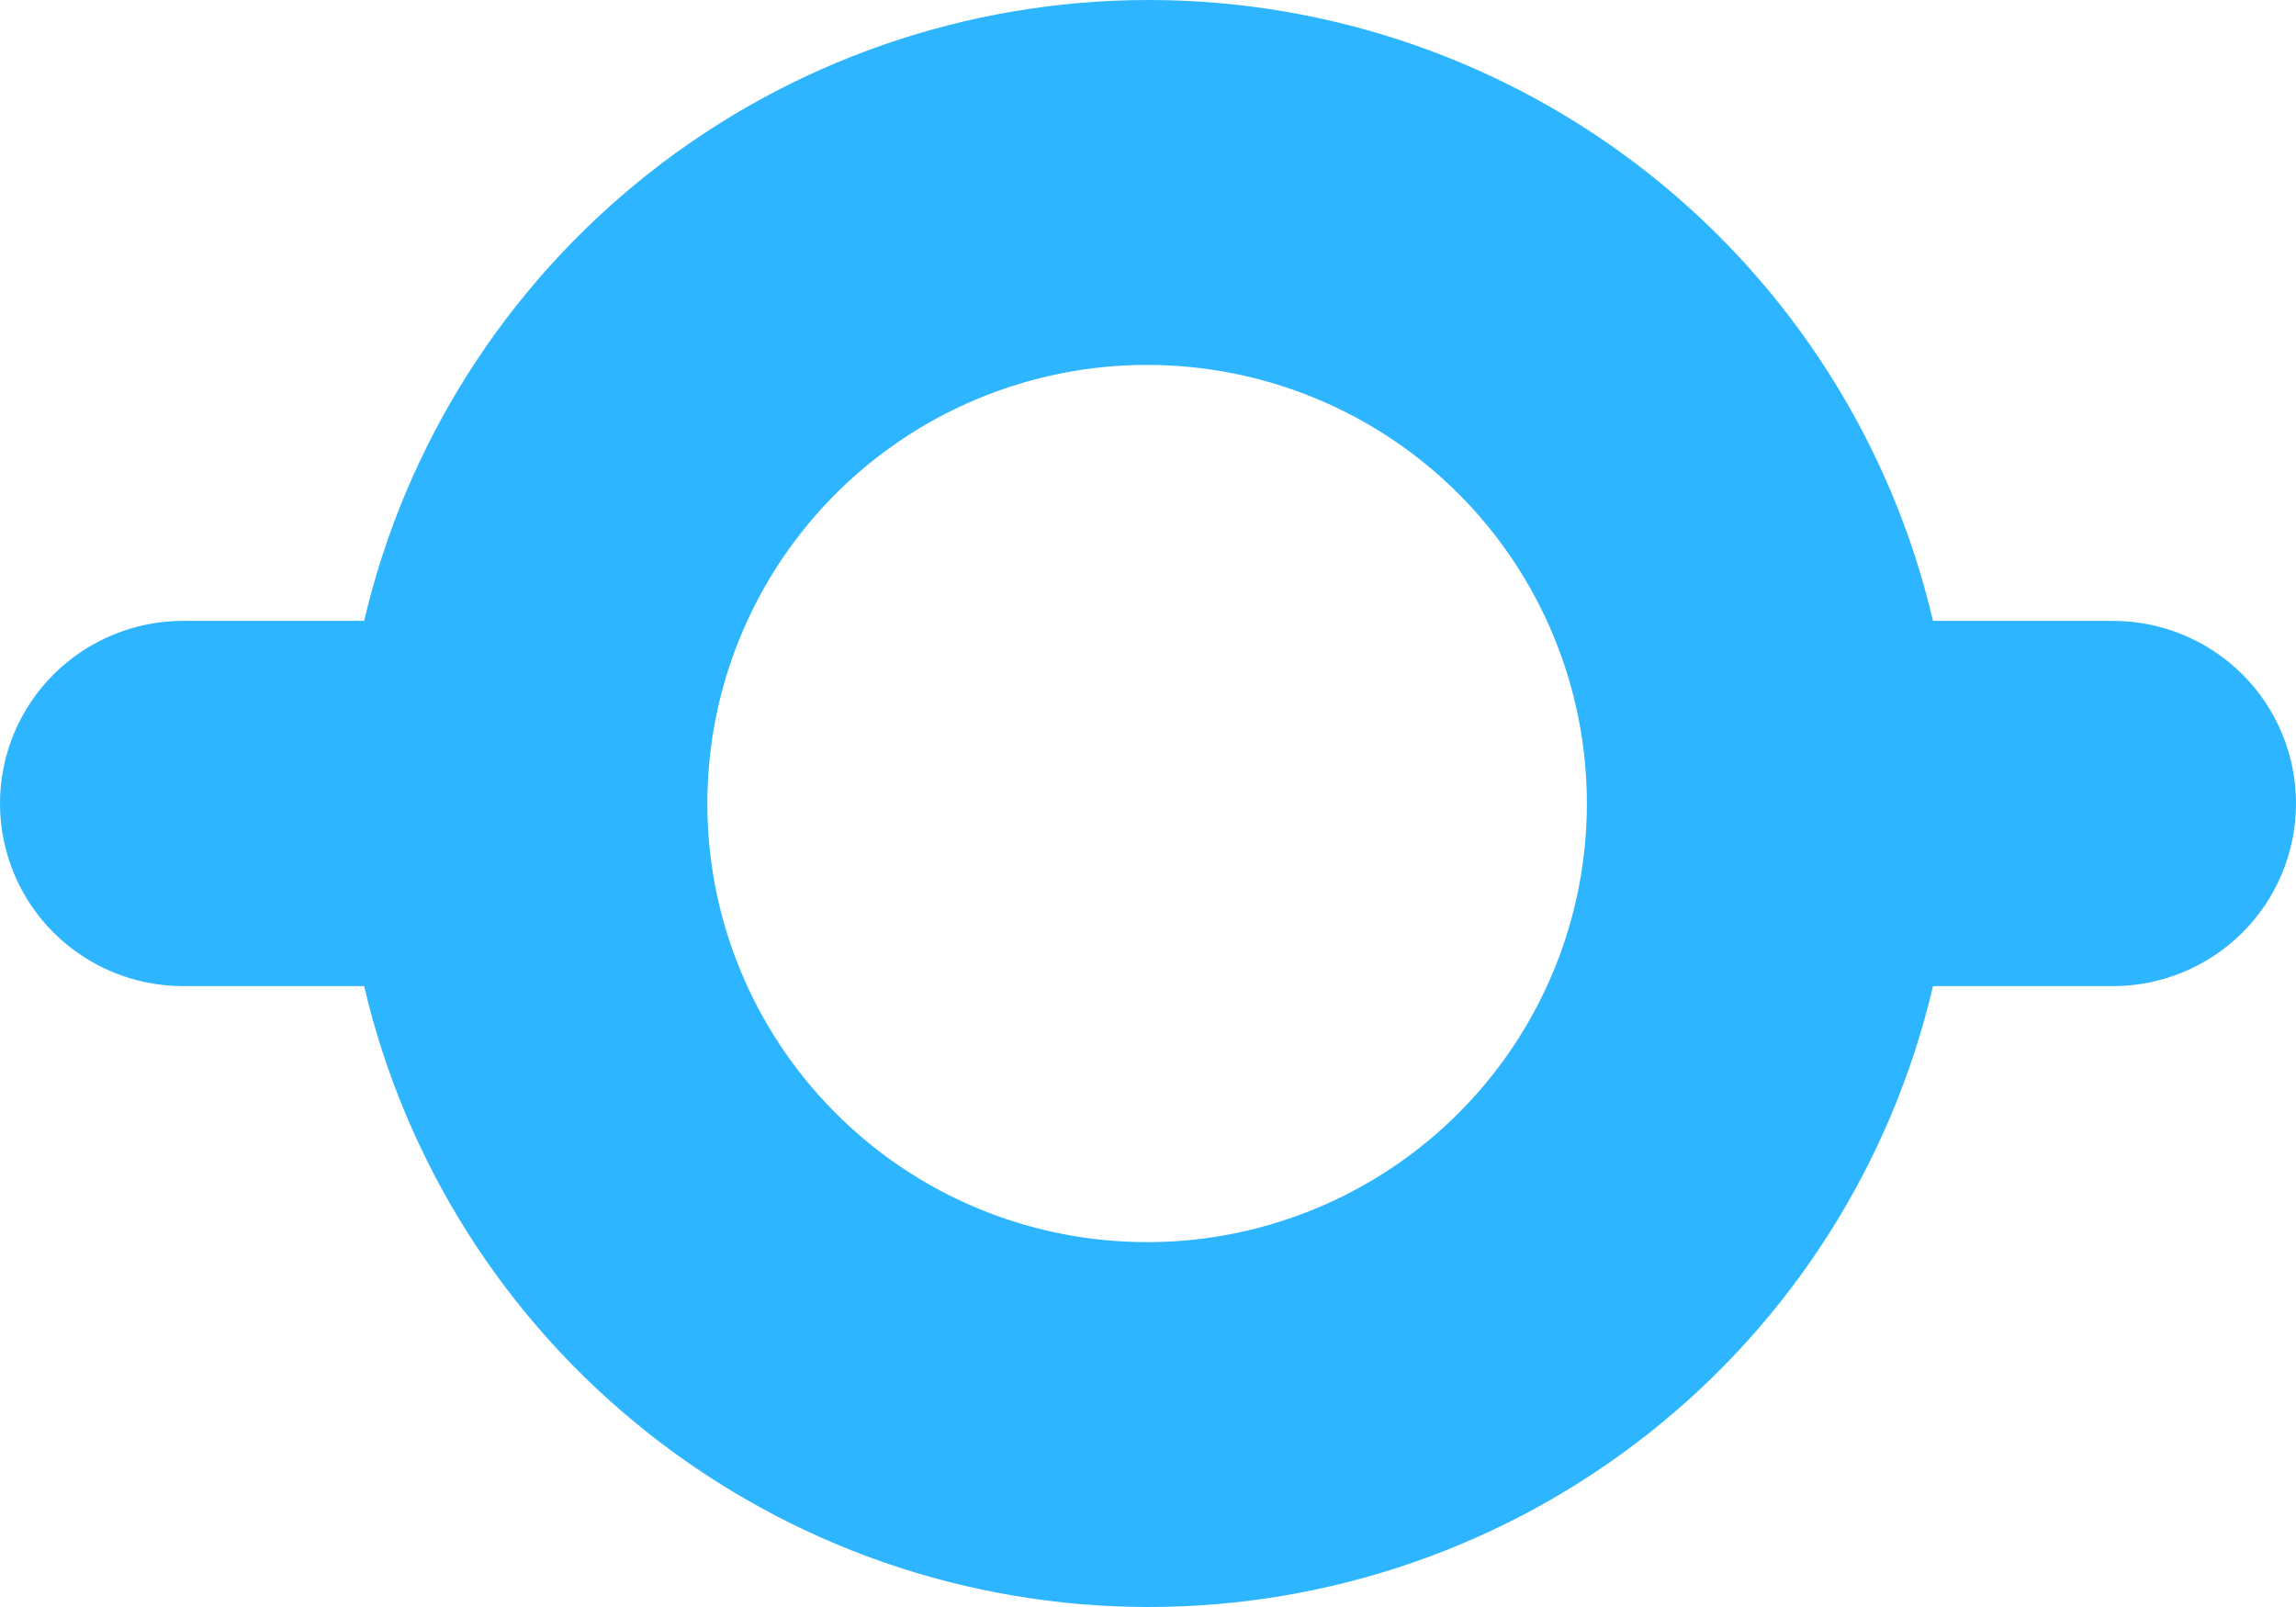 <?xml version="1.0" encoding="UTF-8"?> <svg xmlns="http://www.w3.org/2000/svg" width="20" height="14" viewBox="0 0 20 14" fill="none"> <path d="M18.405 5.409H16.838C16.478 3.87 15.607 2.499 14.367 1.516C13.126 0.534 11.589 0 10.005 0C8.422 0 6.885 0.534 5.644 1.516C4.403 2.499 3.532 3.87 3.172 5.409H1.595C1.172 5.409 0.766 5.577 0.467 5.875C0.168 6.173 0 6.578 0 7C0 7.422 0.168 7.827 0.467 8.125C0.766 8.423 1.172 8.591 1.595 8.591H3.172C3.532 10.13 4.403 11.502 5.644 12.483C6.885 13.466 8.422 14 10.005 14C11.589 14 13.126 13.466 14.367 12.483C15.607 11.502 16.478 10.13 16.838 8.591H18.405C18.828 8.591 19.234 8.423 19.533 8.125C19.832 7.827 20 7.422 20 7C20 6.578 19.832 6.173 19.533 5.875C19.234 5.577 18.828 5.409 18.405 5.409ZM13.823 7C13.823 7.756 13.598 8.495 13.177 9.123C12.756 9.751 12.158 10.241 11.458 10.53C10.758 10.82 9.988 10.895 9.245 10.748C8.502 10.601 7.819 10.237 7.284 9.702C6.748 9.168 6.383 8.487 6.235 7.746C6.088 7.004 6.163 6.236 6.453 5.538C6.743 4.839 7.234 4.243 7.864 3.823C8.494 3.403 9.235 3.179 9.992 3.179C11.008 3.179 11.982 3.581 12.701 4.298C13.419 5.014 13.823 5.987 13.823 7Z" fill="#2DB5FF"></path> </svg> 